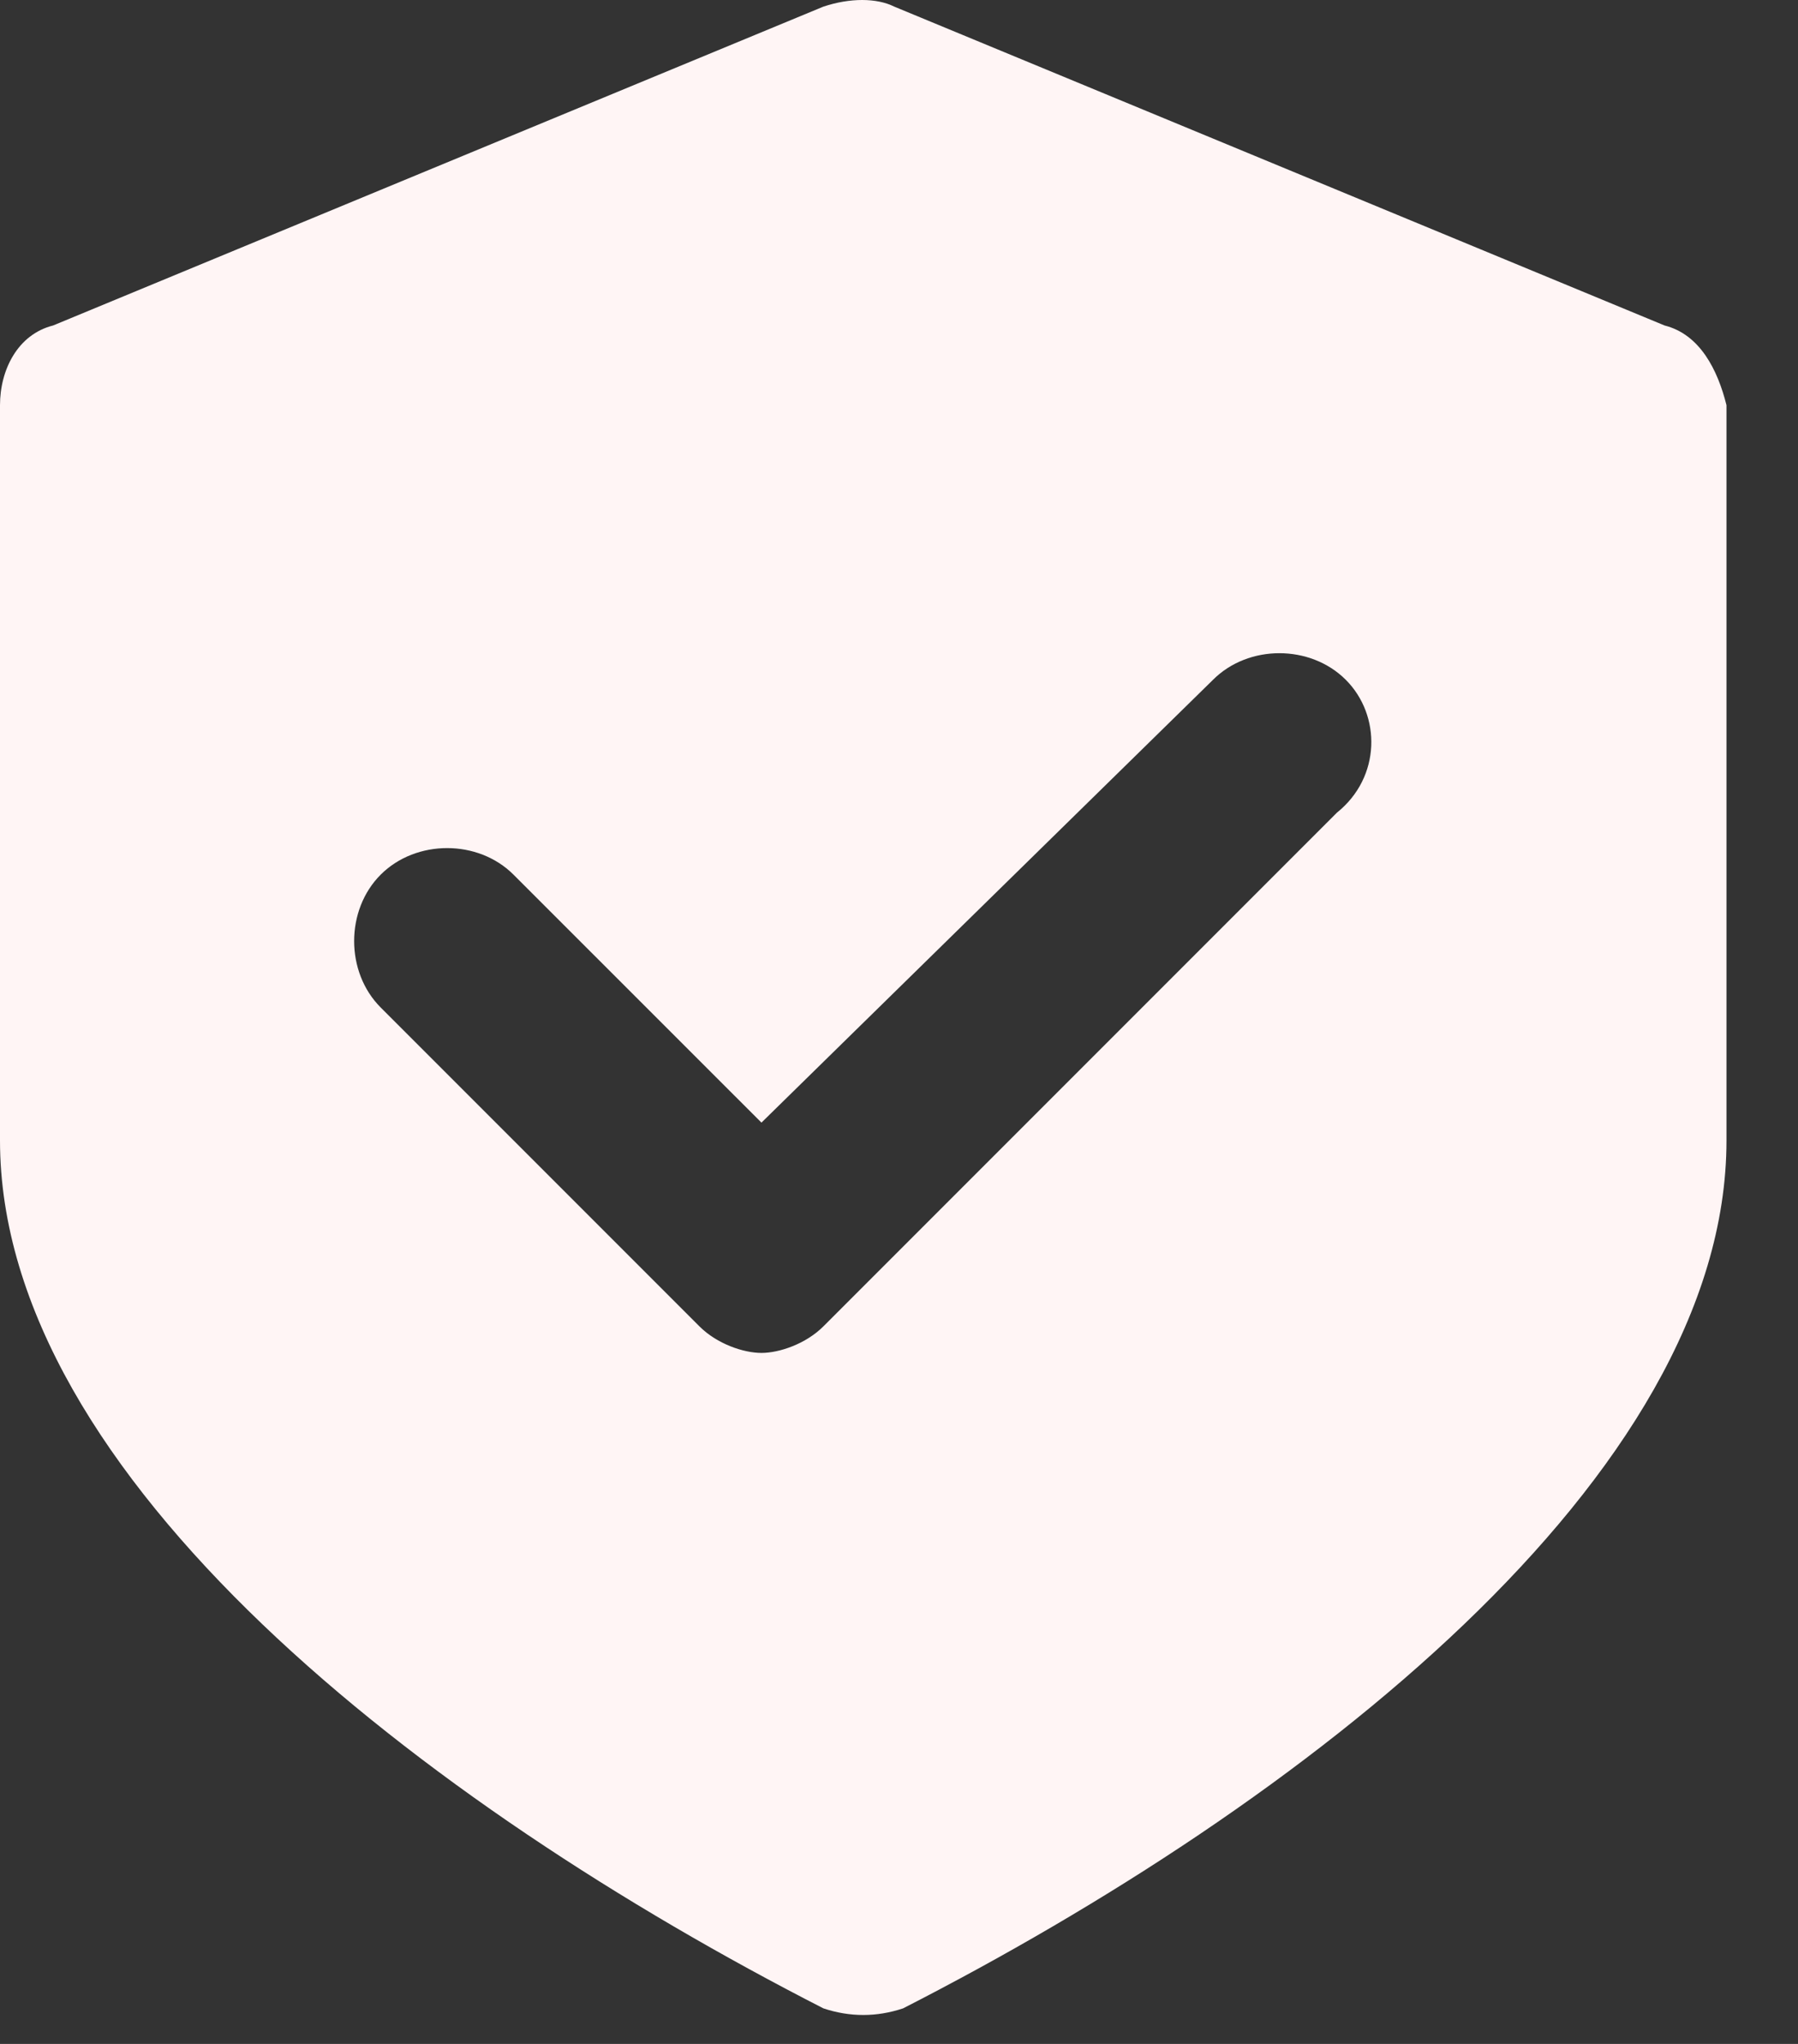 <?xml version="1.0" encoding="utf-8"?>
<svg xmlns="http://www.w3.org/2000/svg" fill="none" height="100%" overflow="visible" preserveAspectRatio="none" style="display: block;" viewBox="0 0 22 25" width="100%">
<rect x="0" y="0" width="22" height="25" fill="#333333" stroke="none"/>
<path d="M20.367 3.981L10.942 0.081C10.725 -0.027 10.4 -0.027 10.075 0.081L0.65 3.981C0.217 4.09 0 4.523 0 4.956V13.948C0 18.065 5.2 22.073 10.075 24.565C10.4 24.673 10.725 24.673 11.05 24.565C15.925 22.073 21.125 18.065 21.125 13.948V4.956C21.017 4.523 20.8 4.09 20.367 3.981V3.981ZM16.358 9.94L10.075 16.223C9.858 16.44 9.533 16.548 9.317 16.548C9.1 16.548 8.775 16.44 8.558 16.223L4.658 12.323C4.225 11.89 4.225 11.131 4.658 10.698C5.092 10.265 5.85 10.265 6.283 10.698L9.317 13.731L14.842 8.315C15.275 7.881 16.033 7.881 16.467 8.315C16.9 8.748 16.9 9.506 16.358 9.94V9.94Z" fill="#FFF5F5" id="Vector"/>
</svg>